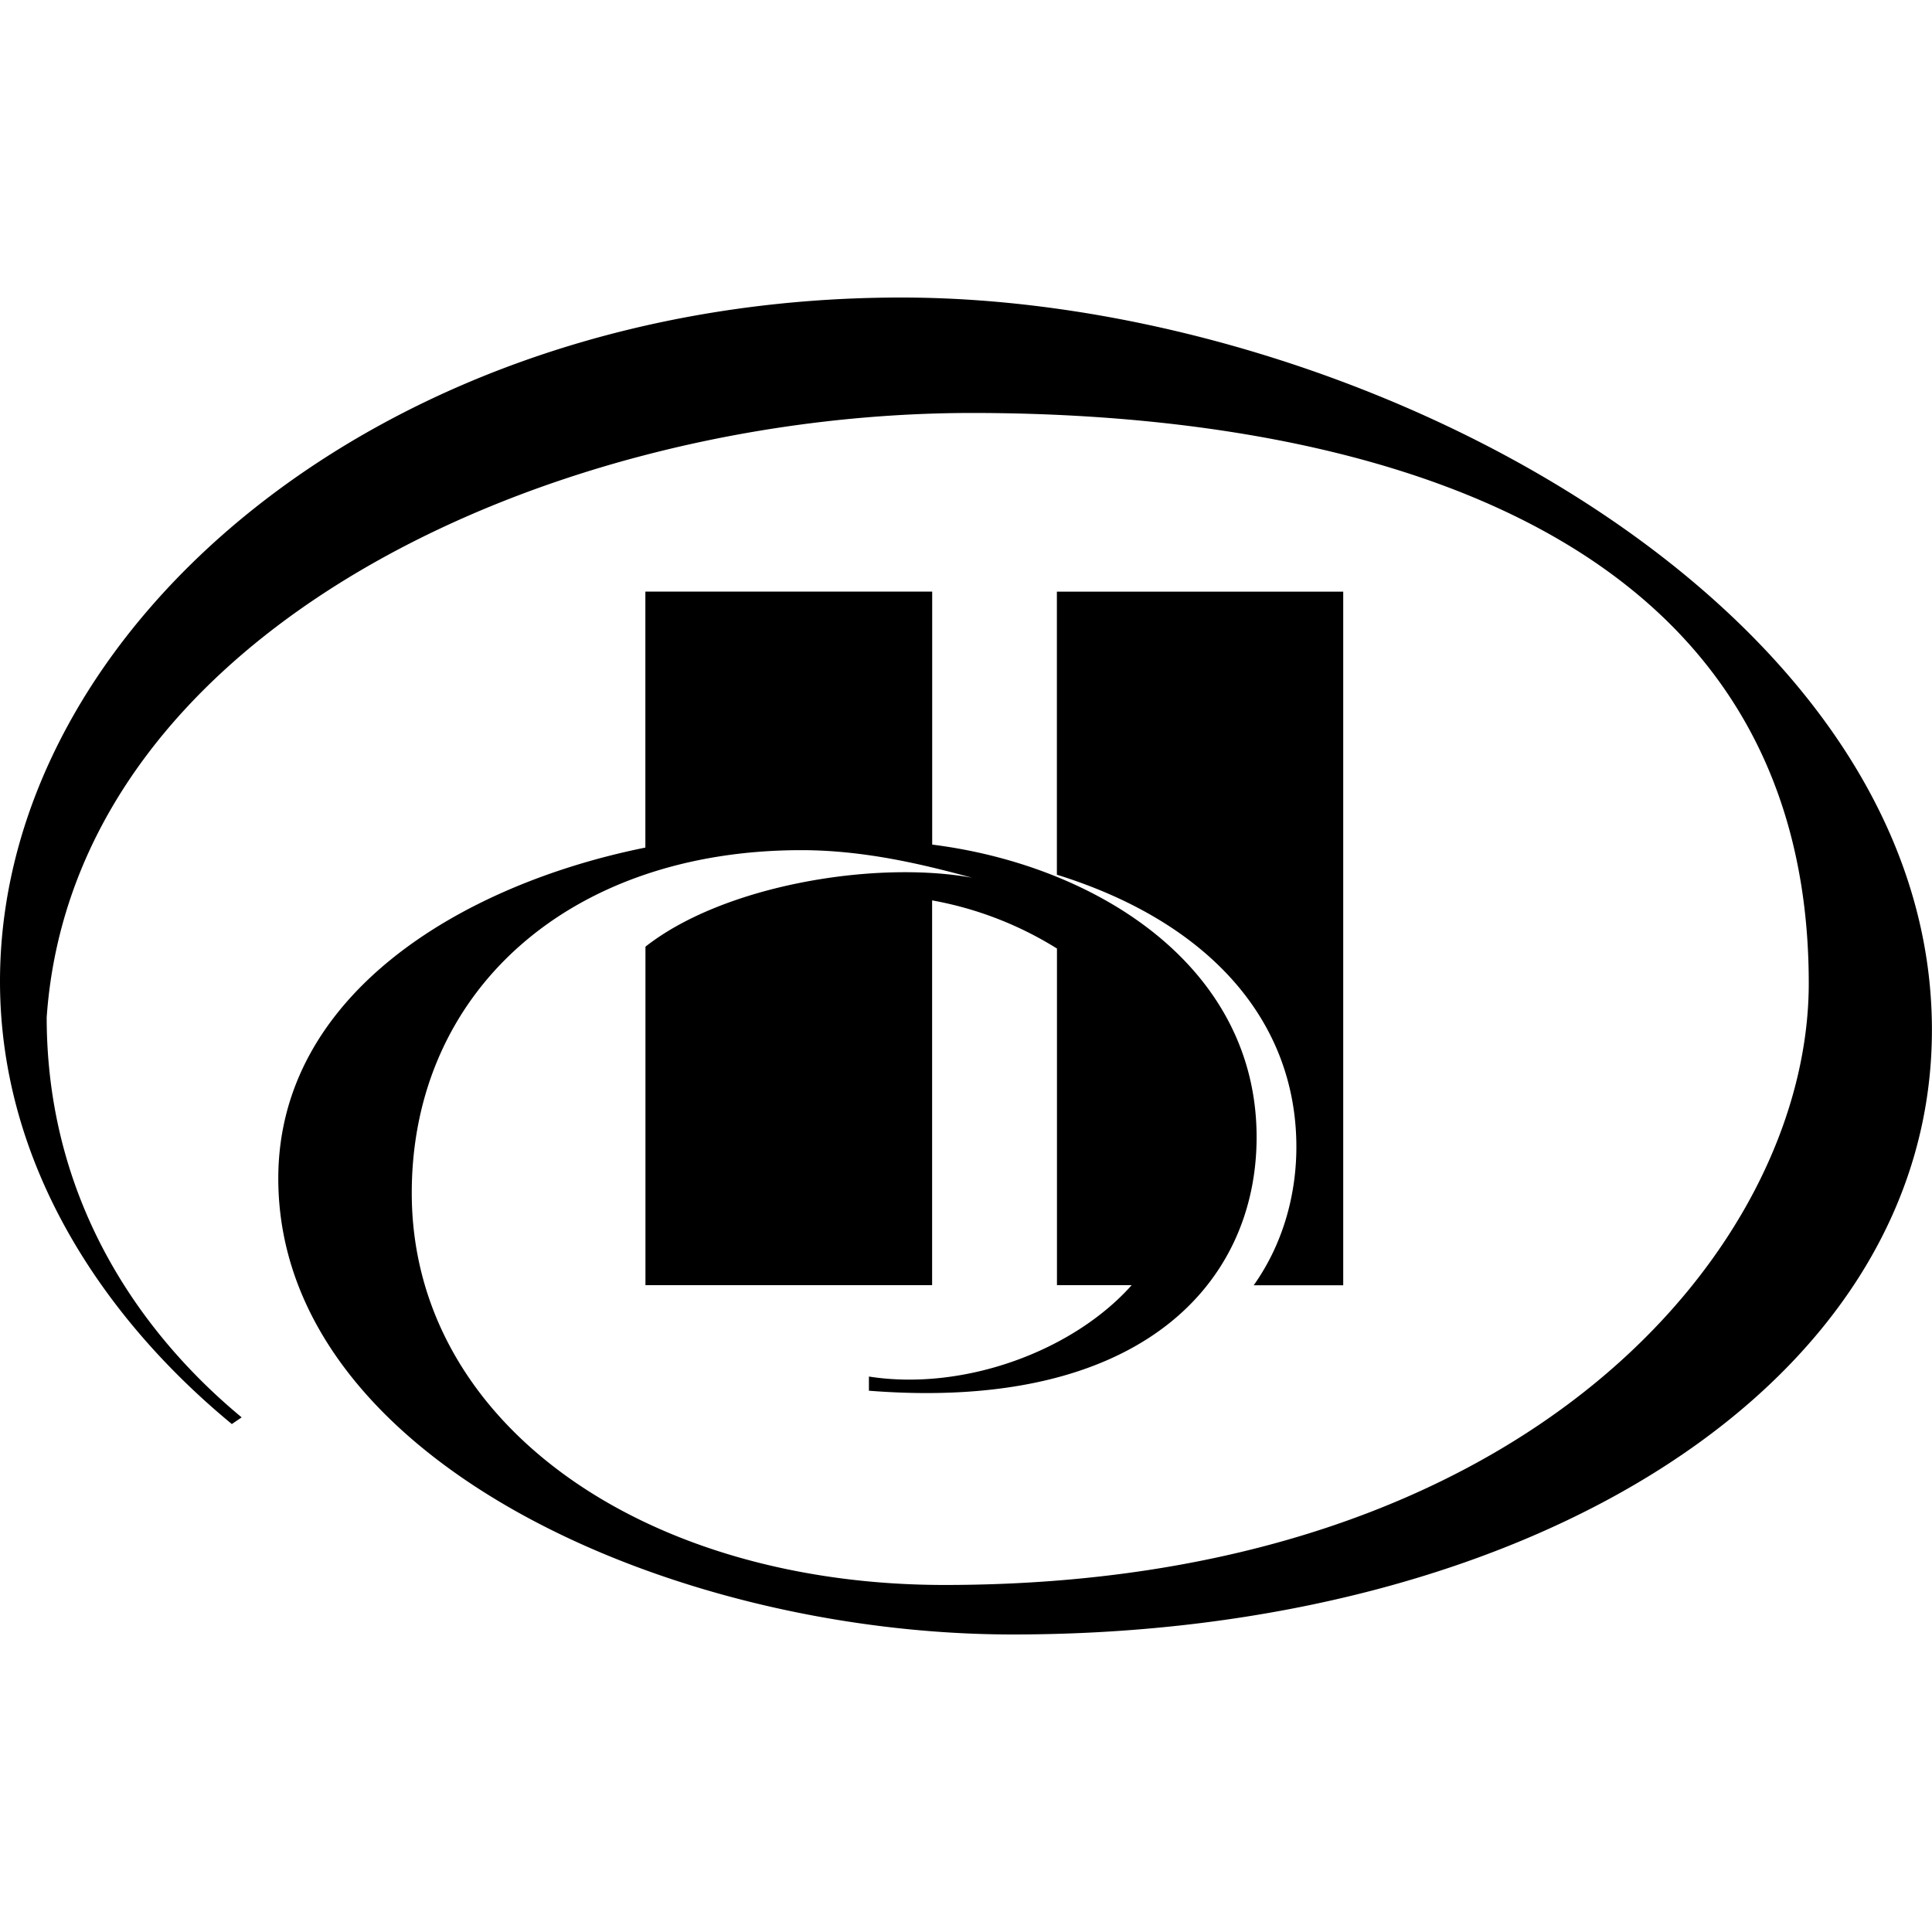 <svg xmlns="http://www.w3.org/2000/svg" viewBox="0 0 24 24"><path d="M11.197 3.696C4.749 3.696 0 7.802 0 12.19c0 2.267 1.275 4.177 2.88 5.5l.122-.083C1.729 16.553.58 14.9.58 12.637.916 7.835 6.825 5.13 12.076 5.13c3.718 0 10.393.86 10.393 7.086 0 3.248-3.464 7.473-10.736 7.473-3.725 0-6.618-1.999-6.618-4.87 0-2.488 1.943-4.258 4.841-4.258.799 0 1.547.187 2.118.342-1.209-.218-3.085.093-4.056.857v4.205h3.561v-4.78a4.399 4.399 0 0 1 1.551.598v4.182h.928c-.73.82-2.088 1.319-3.264 1.135v.176c3.384.267 4.816-1.341 4.816-3.15 0-2.128-1.994-3.378-4.03-3.634V7.349H8.017v3.18c-2.305.465-4.56 1.837-4.56 4.11 0 3.498 4.88 5.665 9.125 5.665 6.452 0 11.417-3.125 11.417-7.51 0-5.31-7.168-9.098-12.803-9.098m4.908 10.552c0-1.545-1.055-2.784-2.975-3.382V7.35h3.557v8.616h-1.112c.391-.552.53-1.178.53-1.717"/></svg>